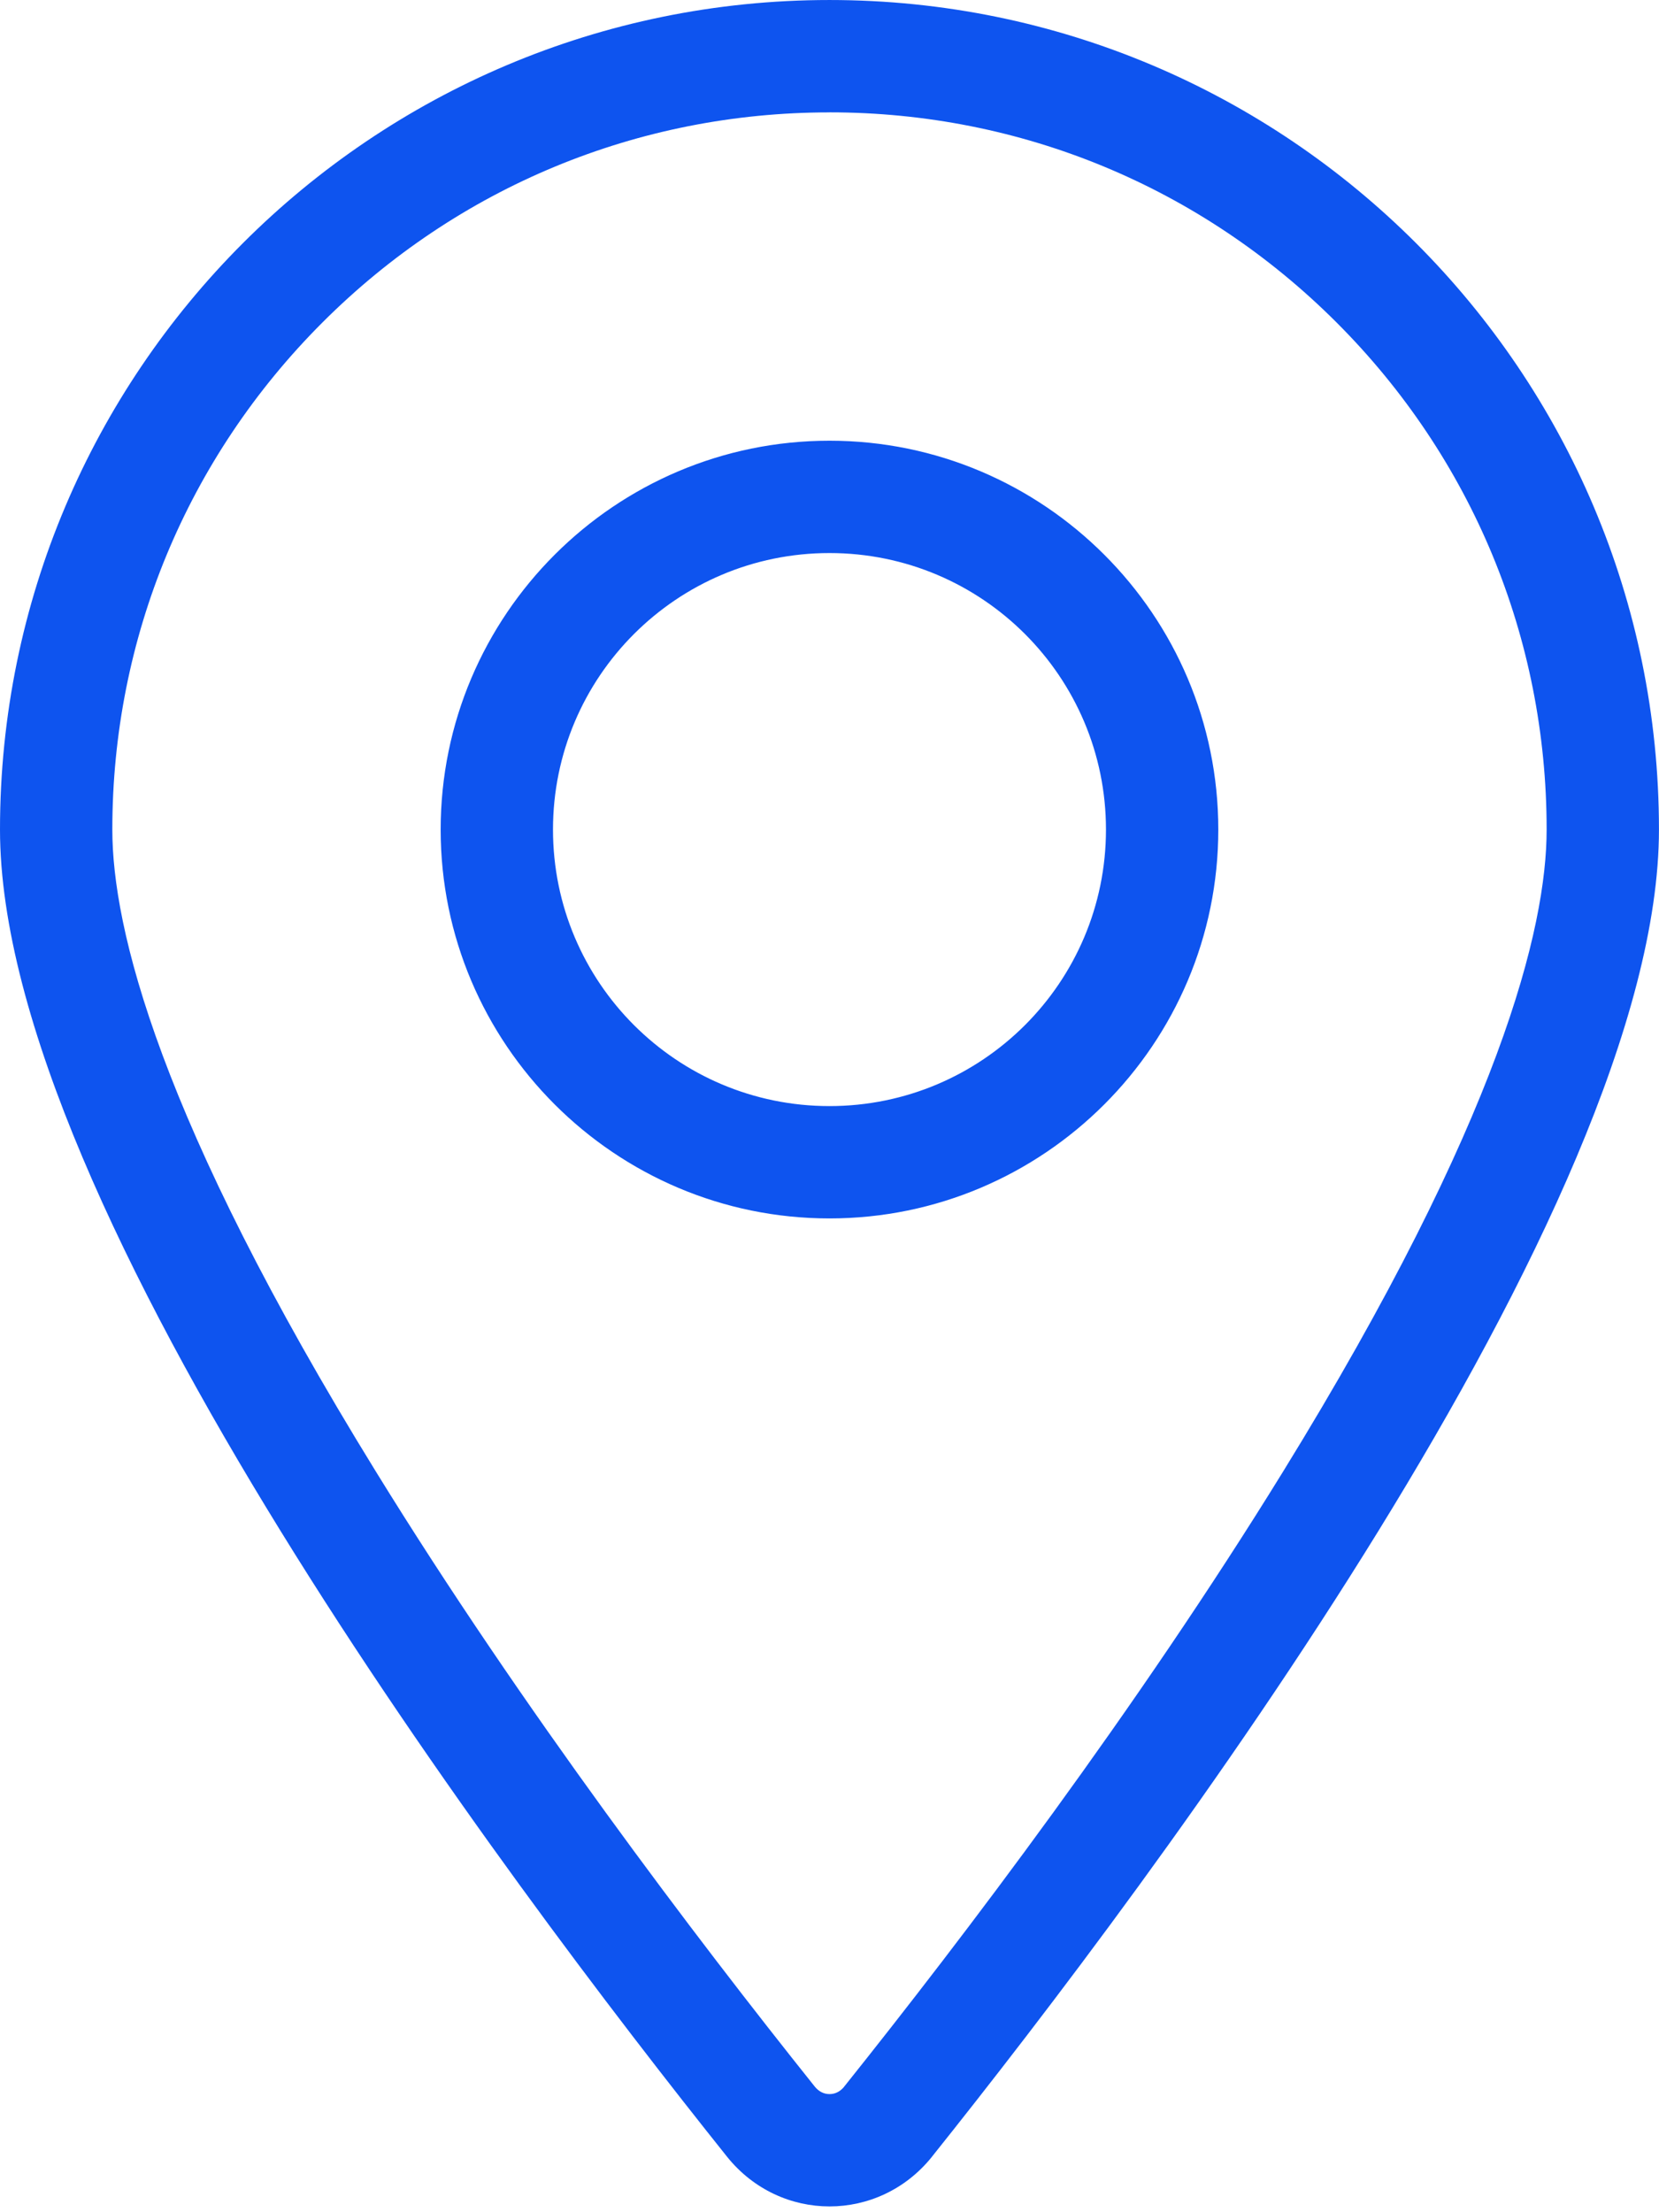 <?xml version="1.0" encoding="UTF-8"?>
<svg id="Capa_1" xmlns="http://www.w3.org/2000/svg" width="135.47mm" height="180.62mm" version="1.1" viewBox="0 0 384.01 511.99">
  <!-- Generator: Adobe Illustrator 29.5.1, SVG Export Plug-In . SVG Version: 2.1.0 Build 141)  -->
  <defs>
    <style>
      .st0 {
        isolation: isolate;
      }

      .st1 {
        fill: #0e54ef;
      }
    </style>
  </defs>
  <g class="st0">
    <path class="st1" d="M192,26c44.32,0,86,17.27,117.37,48.63,31.36,31.36,48.63,73.04,48.63,117.36,0,22.64-10.59,66.81-61.04,148.66-33.9,55-73.95,107.75-101.57,142.31l-.13.17c-.91,1.02-2,1.54-3.25,1.54-1.33,0-2.48-.59-3.42-1.74-27.63-34.58-67.66-87.31-101.54-142.27-50.46-81.84-61.05-126.01-61.05-148.65,0-44.32,17.27-86,48.63-117.37,31.36-31.36,73.04-48.63,117.37-48.63M192,282c49.63,0,90-40.37,90-90s-40.37-90-90-90-90,40.37-90,90,40.37,90,90,90M192,0C86,0,0,86,0,192c0,87.4,117.01,242.99,168.31,307.19,6.15,7.65,14.93,11.48,23.7,11.48s17.55-3.83,23.7-11.48h-.01c51.3-64.2,168.3-219.8,168.3-307.2C384,86,298,0,192,0h0ZM192,256c-35.35,0-64-28.65-64-64s28.65-64,64-64,64,28.65,64,64-28.65,64-64,64h0Z"/>
  </g>
</svg>